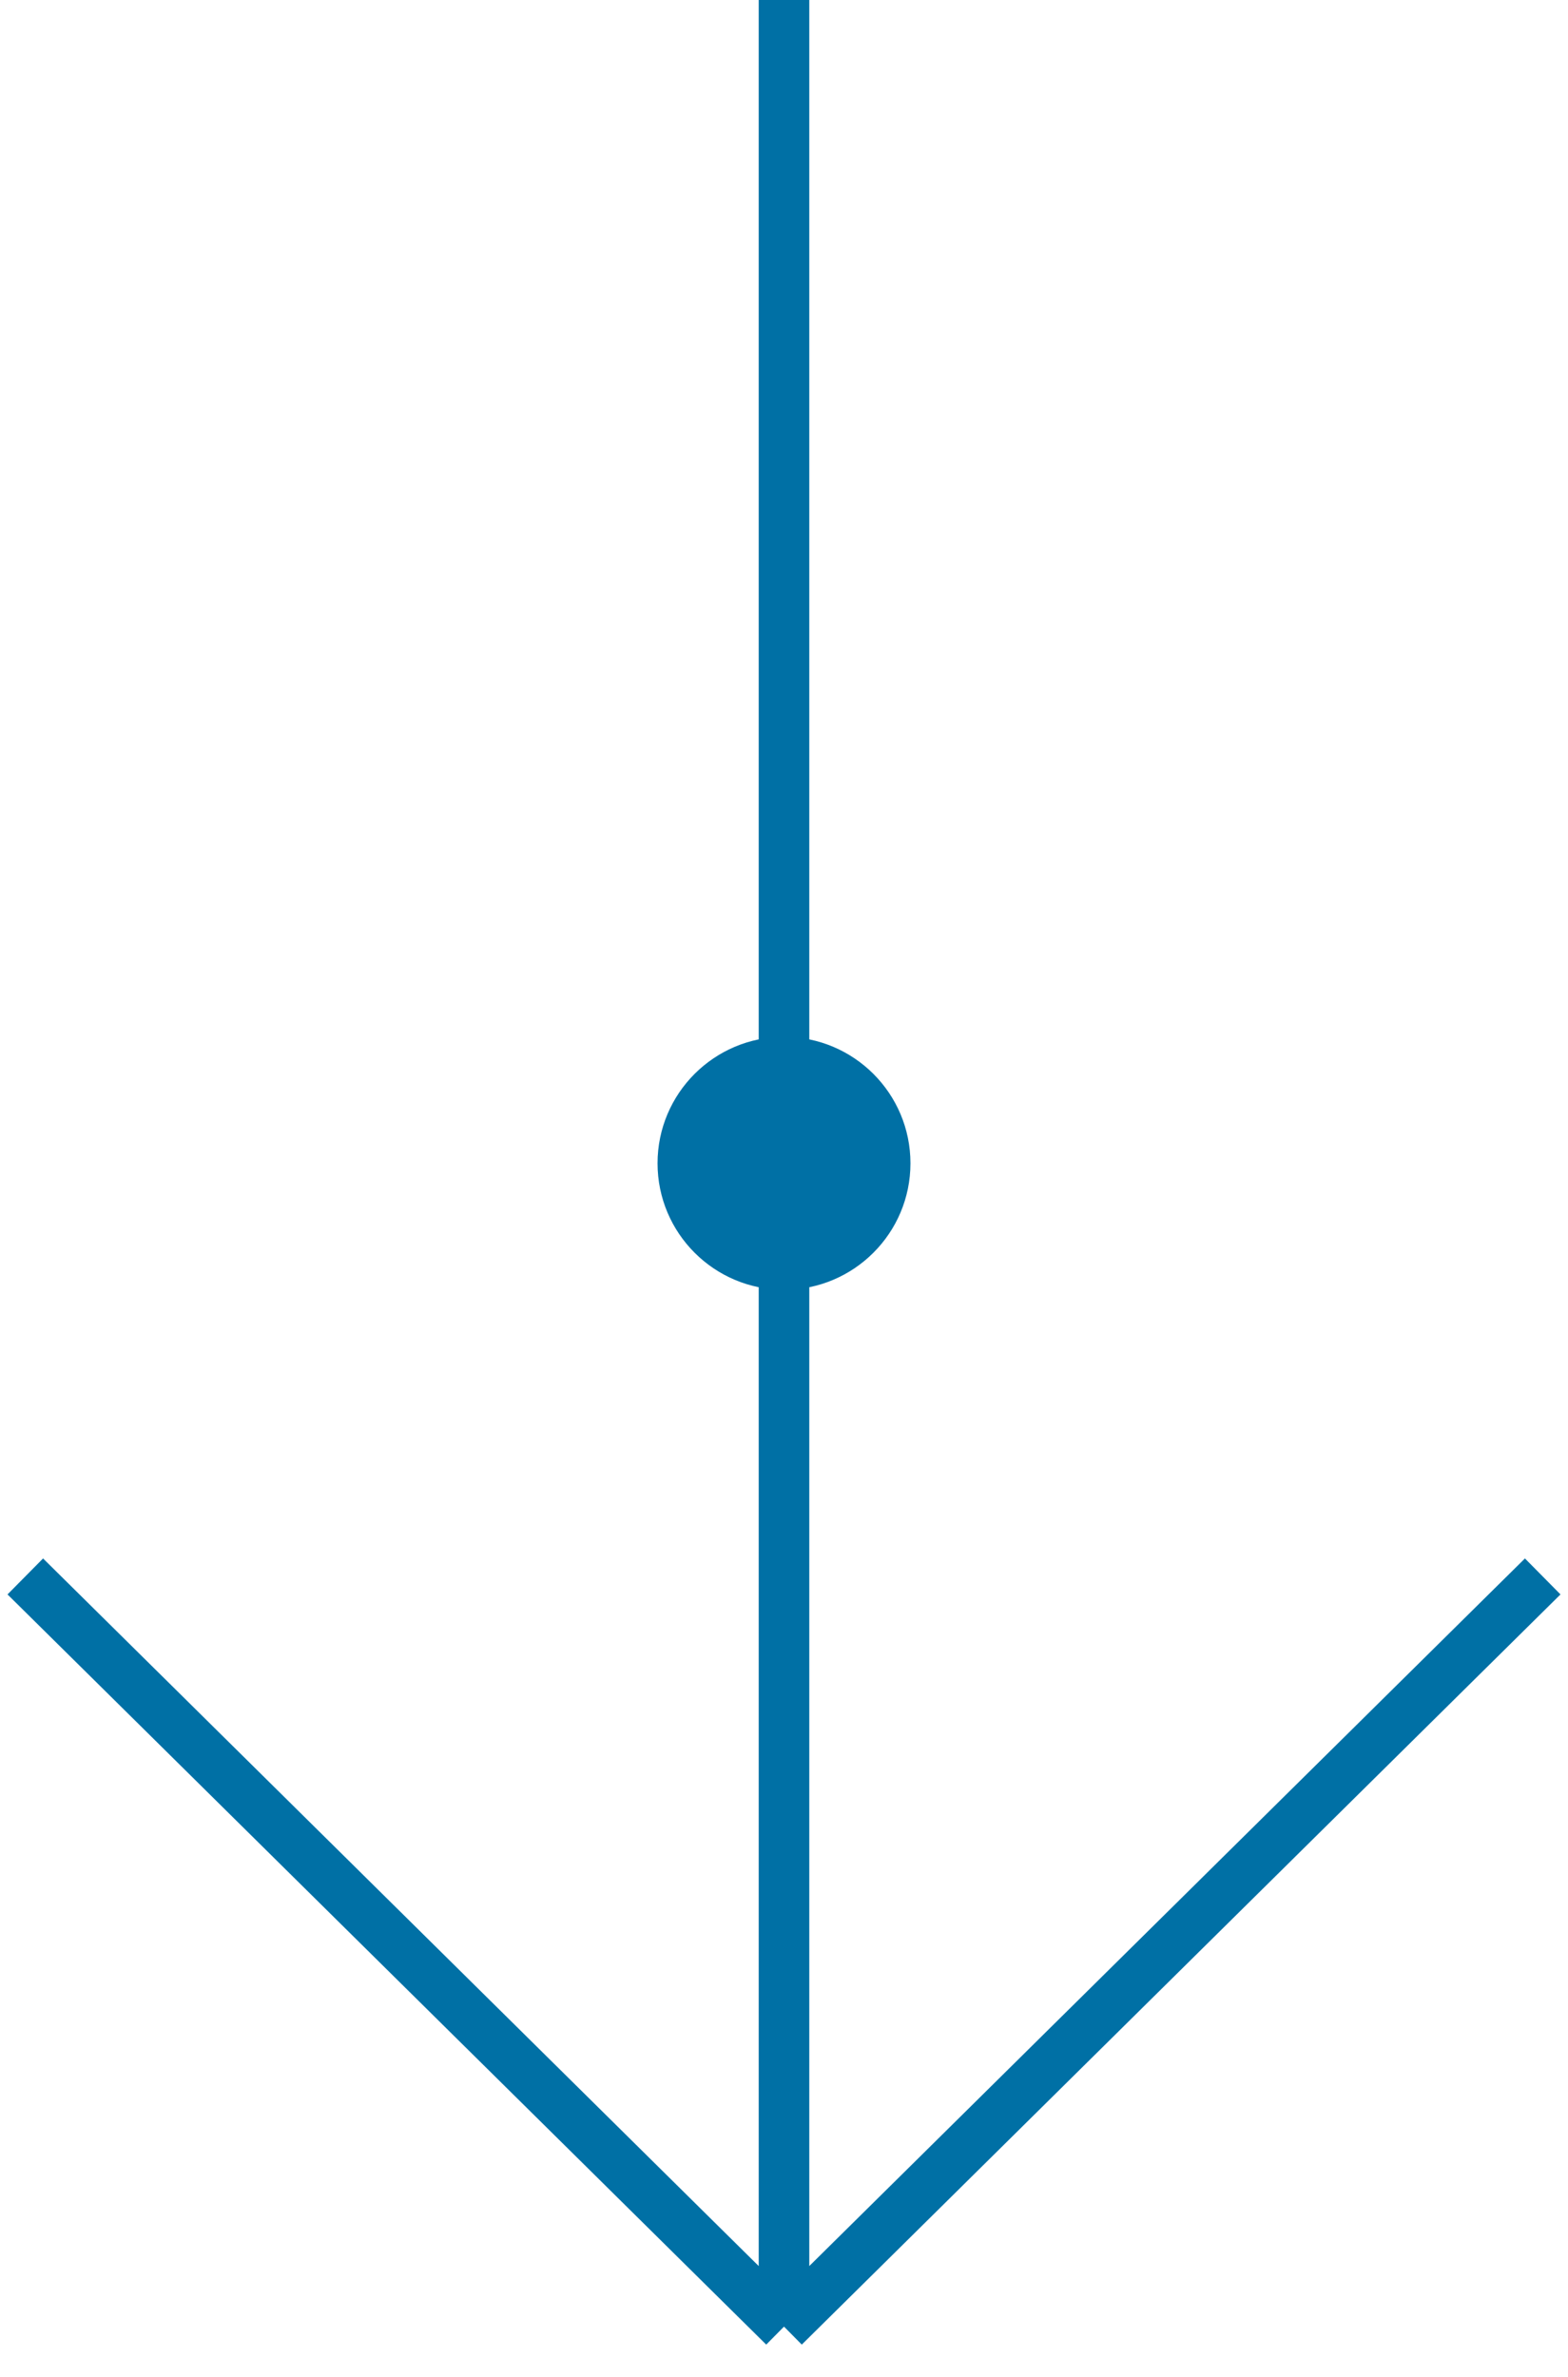 <?xml version="1.0" encoding="UTF-8"?> <svg xmlns="http://www.w3.org/2000/svg" width="62" height="94"> <g> <title>background</title> <rect fill="none" id="canvas_background" height="402" width="582" y="-1" x="-1"></rect> </g> <g> <title>Layer 1</title> <path fill="#0070a5" id="svg_1" stroke-width="2" stroke="#0070a5" d="m31,0l0,92m0,0l30,-29.664m-30,29.664l-30,-29.664"></path> <path id="svg_2" fill="#0070a5" d="m36,46c0,2.761 -2.239,5 -5,5c-2.761,0 -5,-2.239 -5,-5c0,-2.761 2.239,-5 5,-5c2.761,0 5,2.239 5,5z"></path> </g> </svg> 